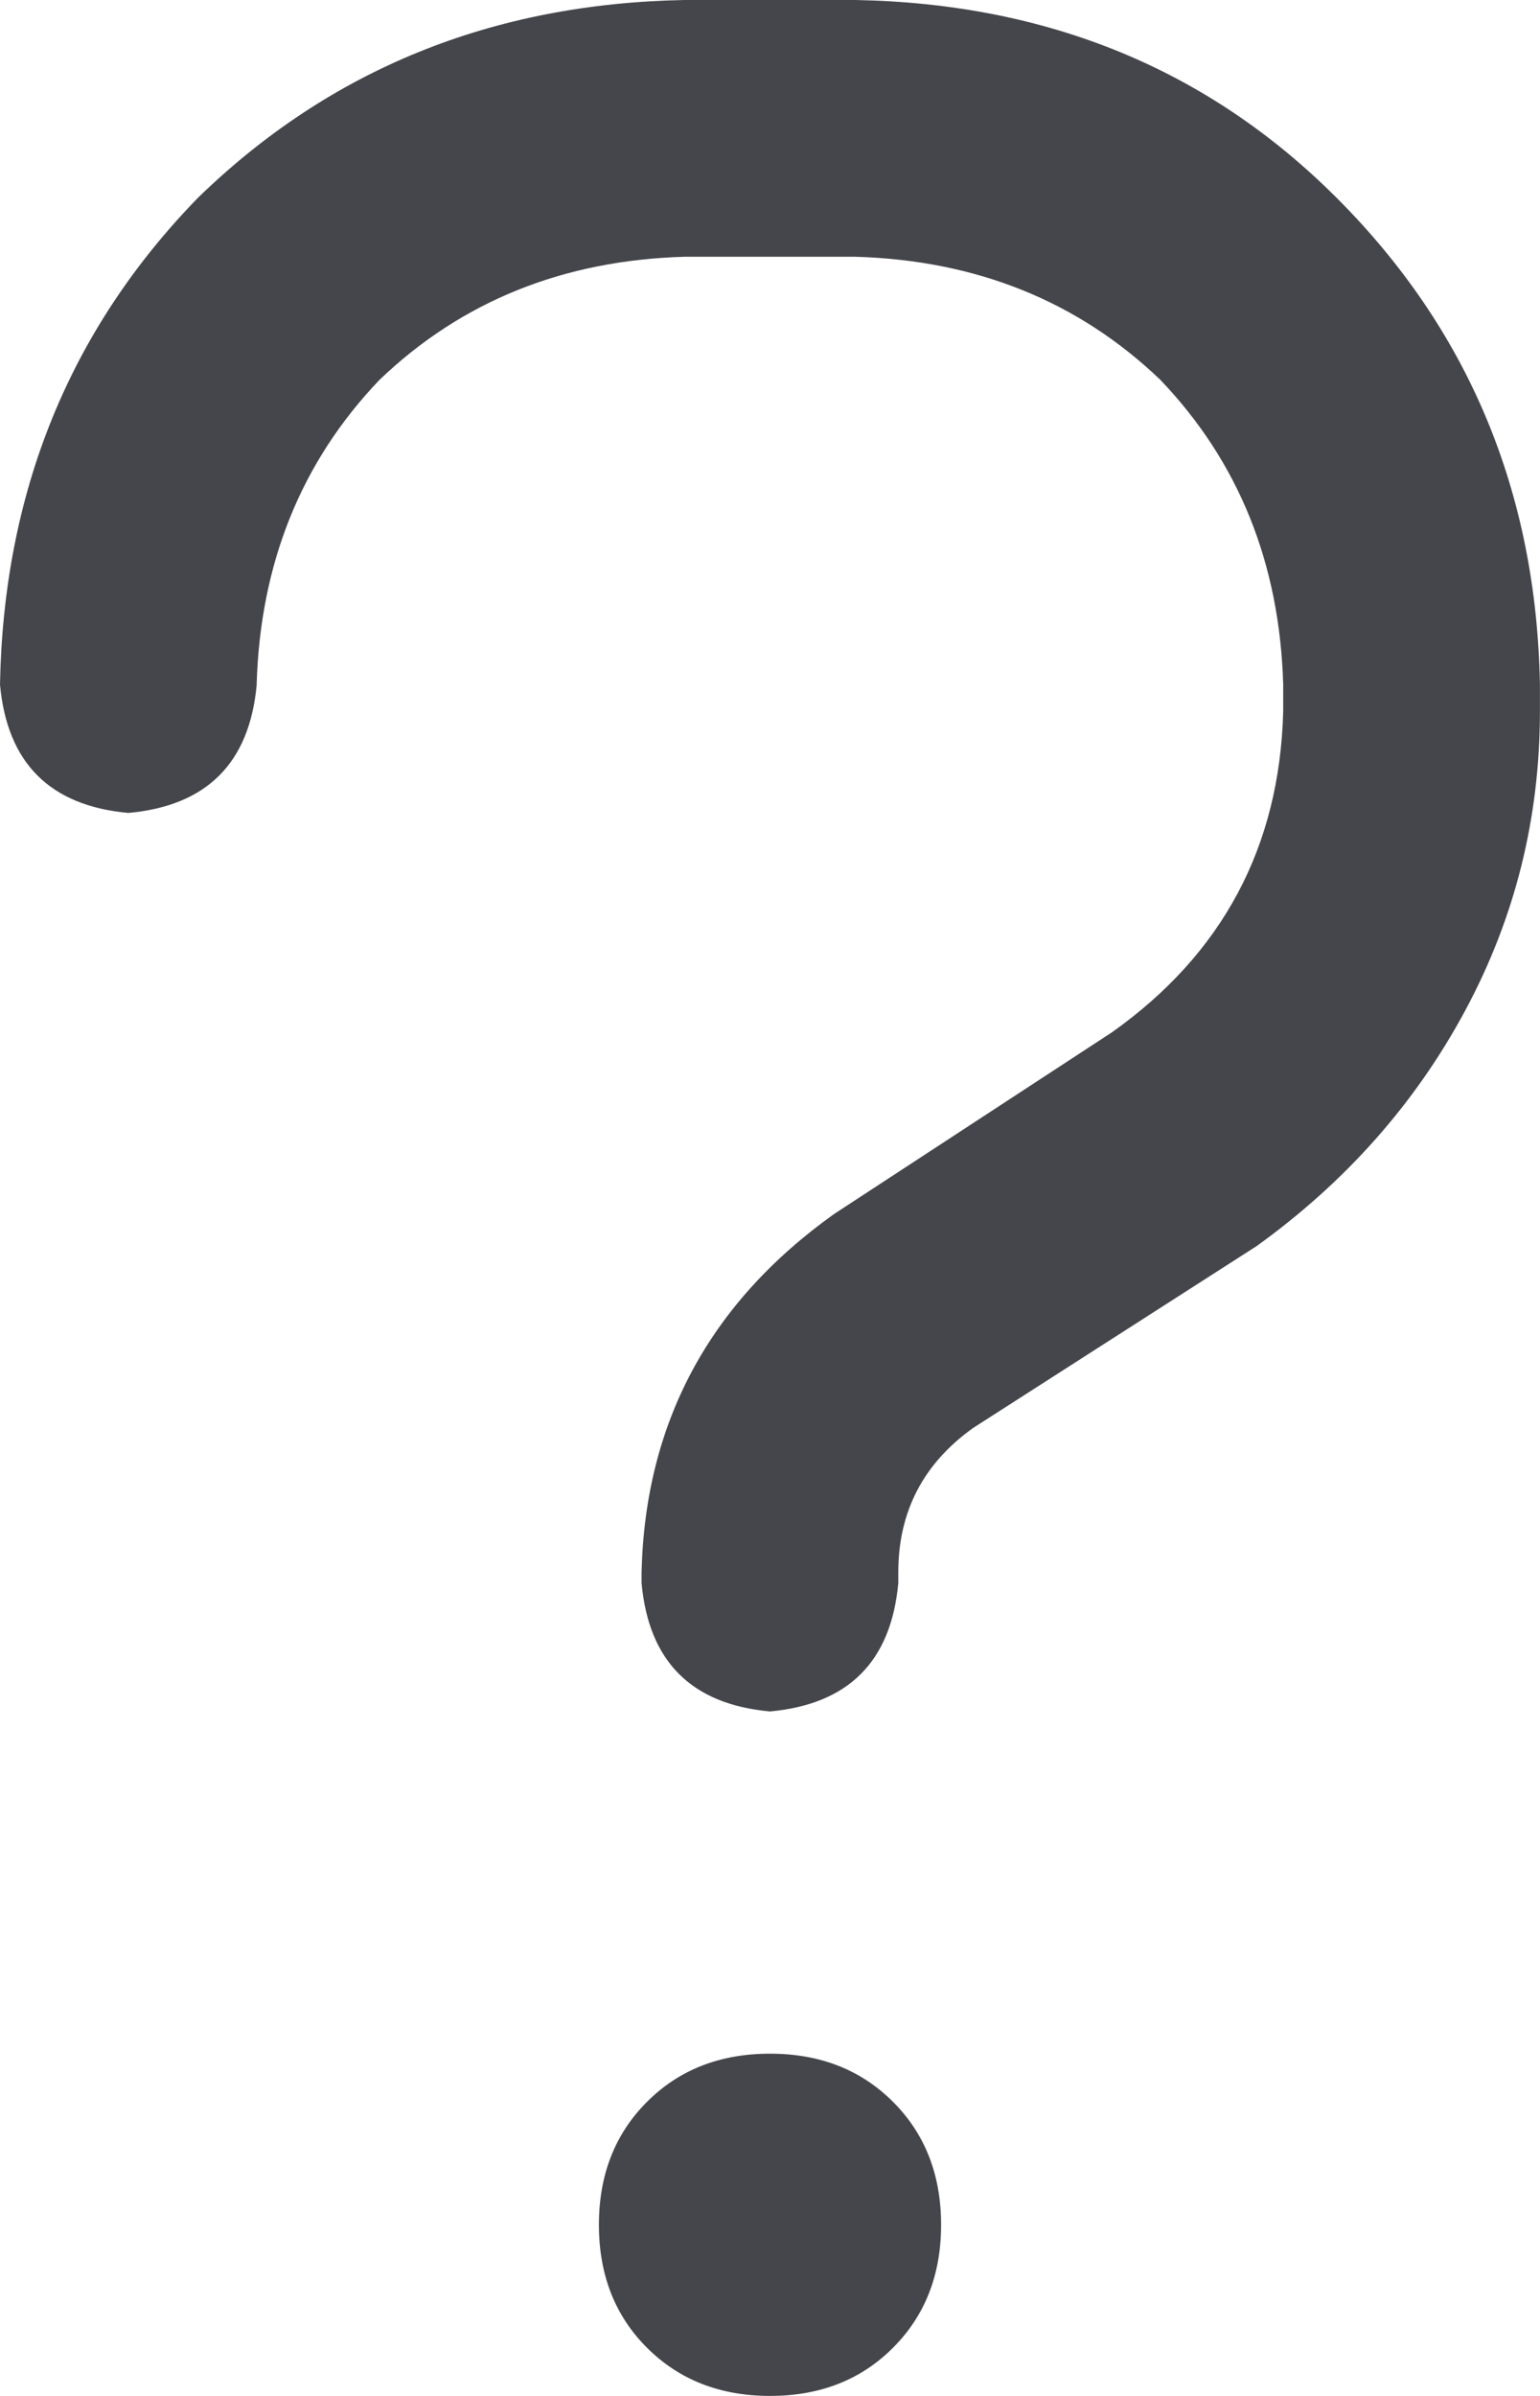 <?xml version="1.0" encoding="UTF-8"?>
<svg id="Layer_1" xmlns="http://www.w3.org/2000/svg" version="1.1" viewBox="0 0 20 31.111">
  <!-- Generator: Adobe Illustrator 29.5.1, SVG Export Plug-In . SVG Version: 2.1.0 Build 141)  -->
  <defs>
    <style>
      .st0 {
        fill: #45464b;
      }
    </style>
  </defs>
  <path class="st0" d="M3.333,8.889c.046-1.574.579-2.894,1.597-3.958h0c1.065-1.019,2.384-1.551,3.958-1.597h2.222c1.574.046,2.894.579,3.958,1.597,1.019,1.065,1.551,2.384,1.597,3.958v.347h0c-.046,1.759-.787,3.148-2.222,4.167l-3.611,2.361h0c-1.62,1.157-2.454,2.708-2.5,4.653v.139h0c.093,1.019.648,1.574,1.667,1.667,1.019-.093,1.574-.648,1.667-1.667v-.139h0c0-.787.324-1.412.972-1.875l3.681-2.361h0c1.157-.833,2.06-1.852,2.708-3.056.648-1.204.972-2.5.972-3.889v-.347h0c-.046-2.5-.926-4.606-2.639-6.319C15.694.903,13.611.046,11.111,0h-2.222c-2.5.046-4.606.903-6.319,2.569C.903,4.282.046,6.389,0,8.889c.093,1.019.648,1.574,1.667,1.667,1.019-.093,1.574-.648,1.667-1.667h0ZM10,31.111c.648,0,1.181-.208,1.597-.625h0c.417-.417.625-.949.625-1.597s-.208-1.181-.625-1.597c-.417-.417-.949-.625-1.597-.625s-1.181.208-1.597.625c-.417.417-.625.949-.625,1.597s.208,1.181.625,1.597.949.625,1.597.625h0Z"/>
</svg>
